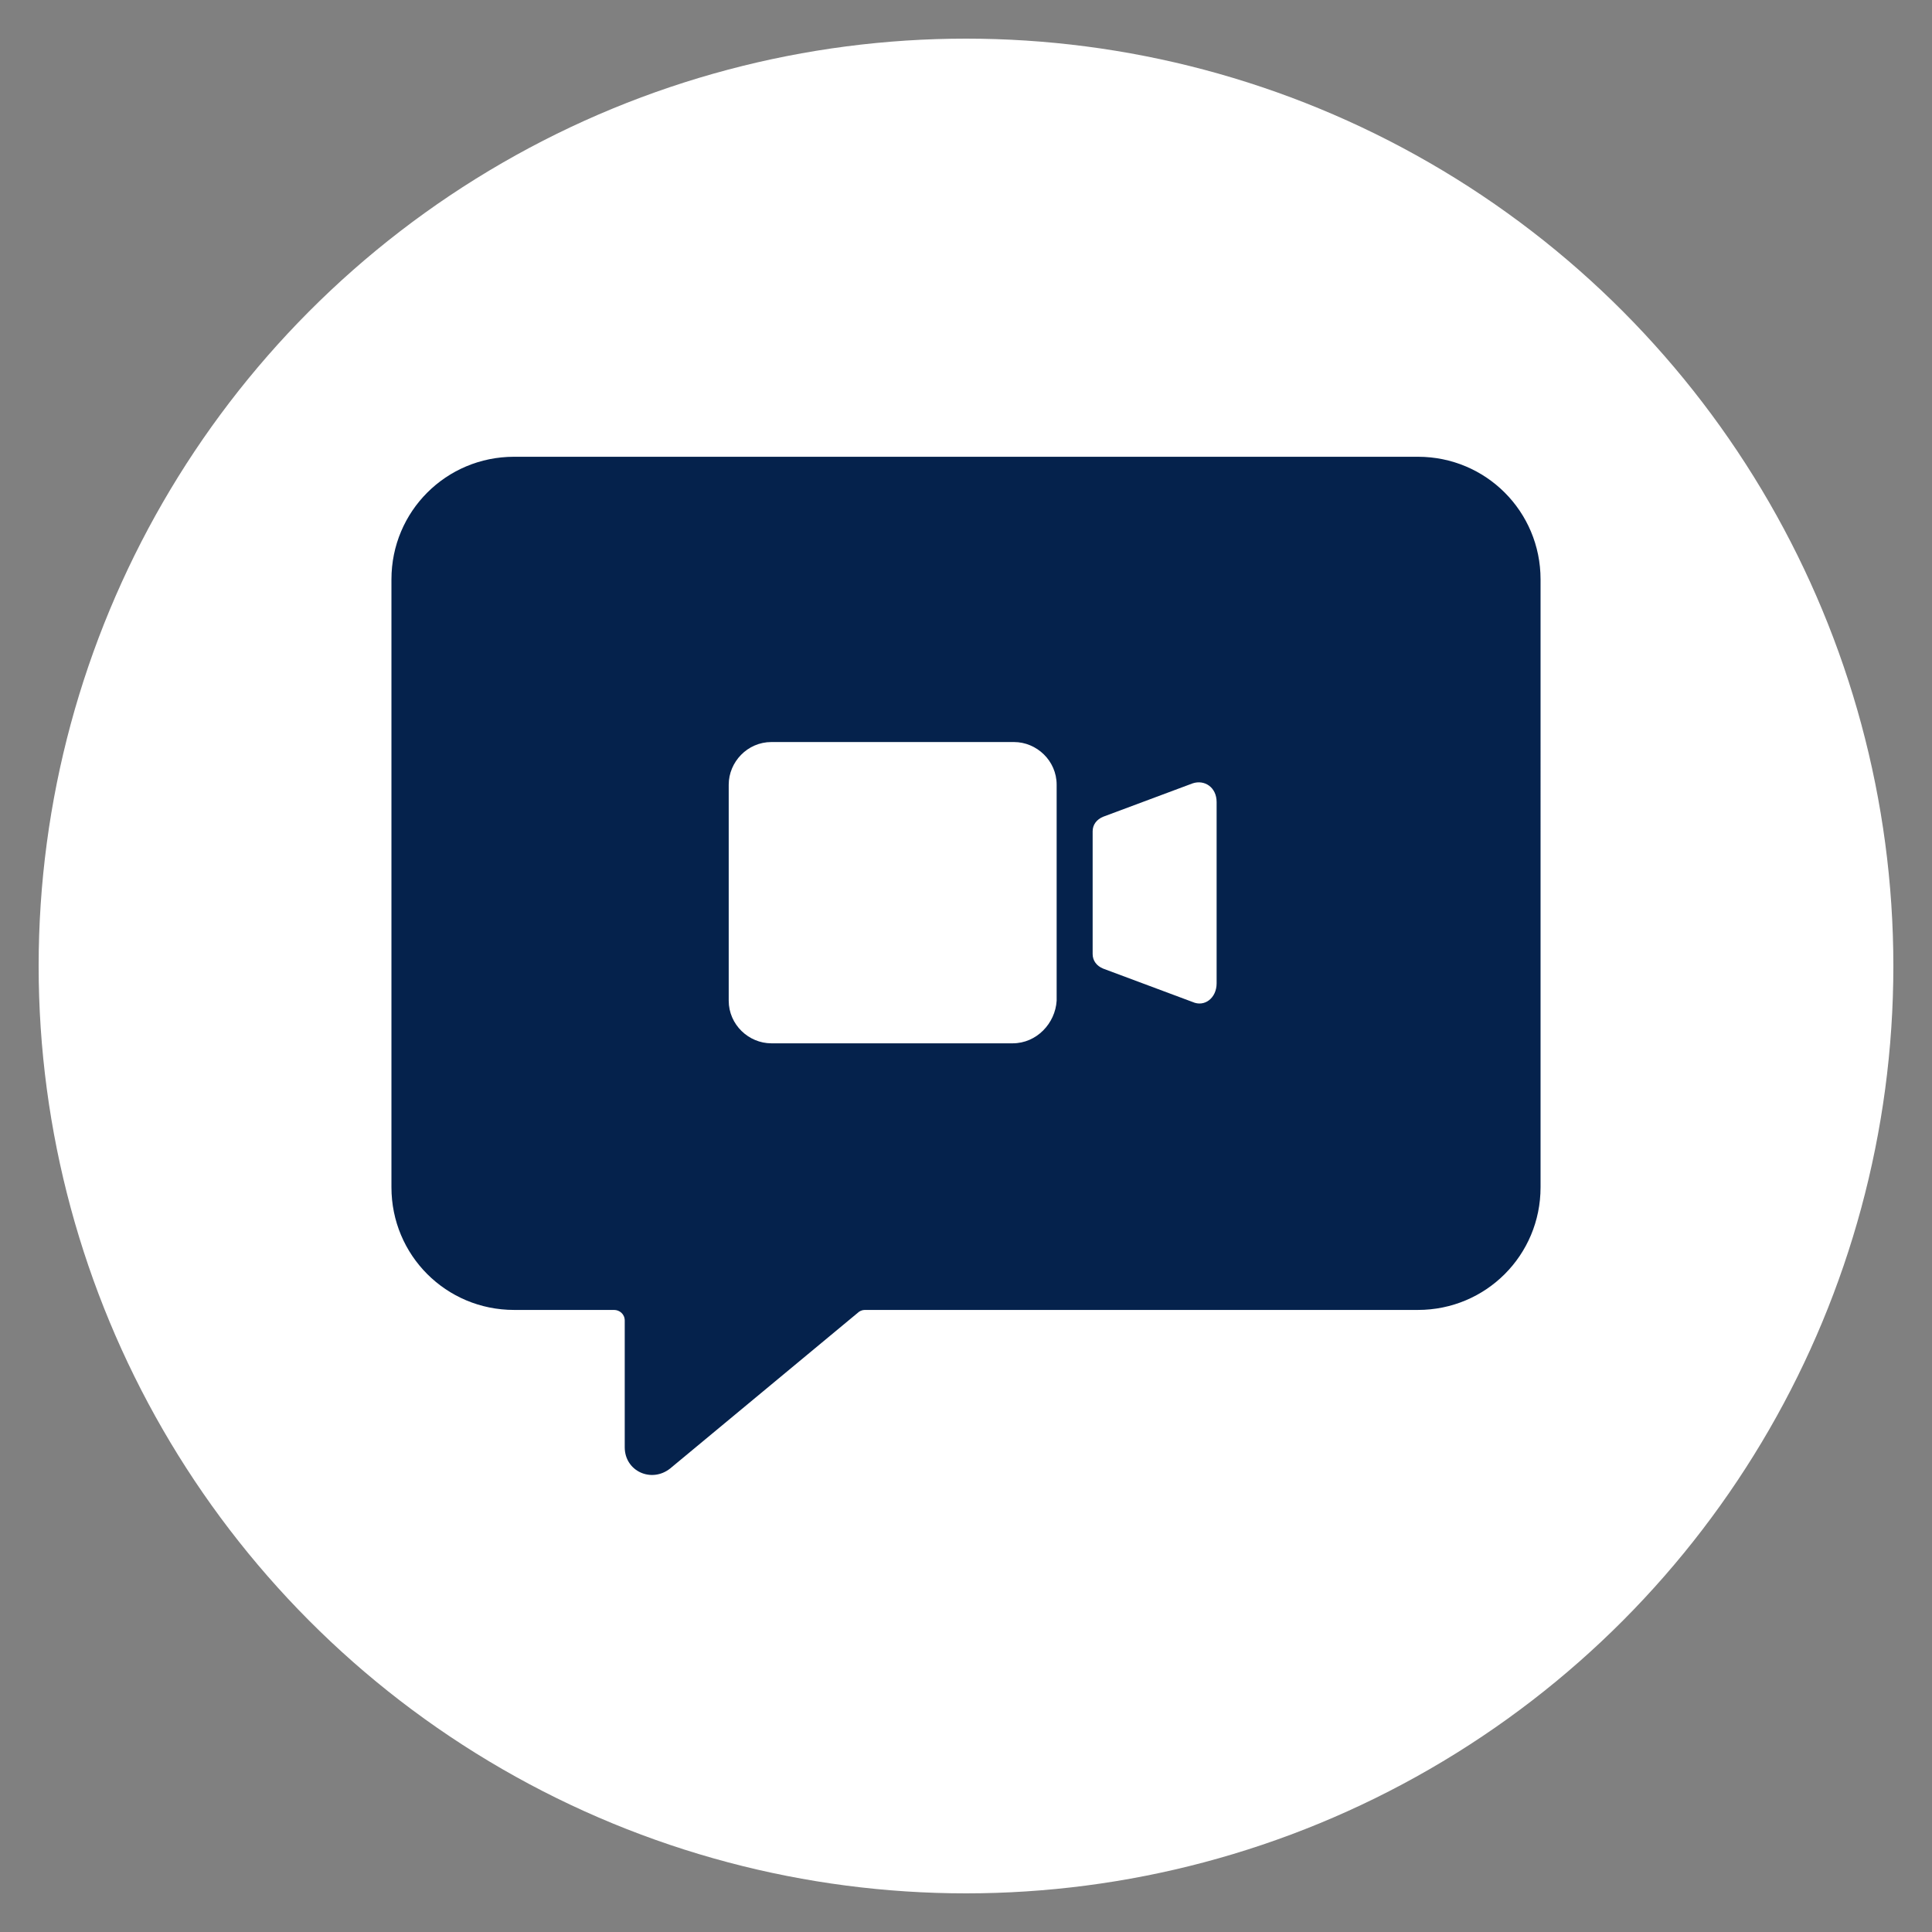 <svg xmlns="http://www.w3.org/2000/svg" xmlns:xlink="http://www.w3.org/1999/xlink" width="100" height="100" viewBox="0 0 100 100"><rect x="0" y="0" width="100" height="100" fill="#808080" stroke="none"/><circle stroke="none" fill="#ffffff" r="48%" cx="50%" cy="50%"></circle><g transform="translate(50 50) scale(0.69 0.69) rotate(0) translate(-50 -50)" style="fill:#05224c"><svg fill="#05224c" xmlns="http://www.w3.org/2000/svg" xmlns:xlink="http://www.w3.org/1999/xlink" version="1.1" x="0px" y="0px" viewBox="0 0 100 100" style="enable-background:new 0 0 100 100;" xml:space="preserve"><path d="M83.9,11.8H16.1c-5.1,0-9.2,4.1-9.2,9.2v45.6c0,5.1,4.1,9.2,9.2,9.2h7.5c0.4,0,0.8,0.3,0.8,0.8v9.5c0,1.8,2,2.7,3.4,1.6  L41.9,76c0.1-0.1,0.3-0.2,0.5-0.2h41.5c5.1,0,9.2-4.1,9.2-9.2V21C93.1,15.9,89,11.8,83.9,11.8z M56.8,52.6L56.8,52.6  c-0.1,1.7-1.5,3.2-3.3,3.2H35.4c-1.7,0-3.2-1.4-3.2-3.2V36.4c0-1.7,1.4-3.2,3.2-3.2h18.2c1.7,0,3.2,1.4,3.2,3.2V52.6z M68.8,51.3  c0,1.1-0.9,1.8-1.8,1.4l-6.7-2.5c-0.5-0.2-0.8-0.6-0.8-1.1v-9.2c0-0.5,0.3-0.9,0.8-1.1l6.7-2.5c0.9-0.3,1.8,0.3,1.8,1.4V51.3z"></path></svg></g></svg>